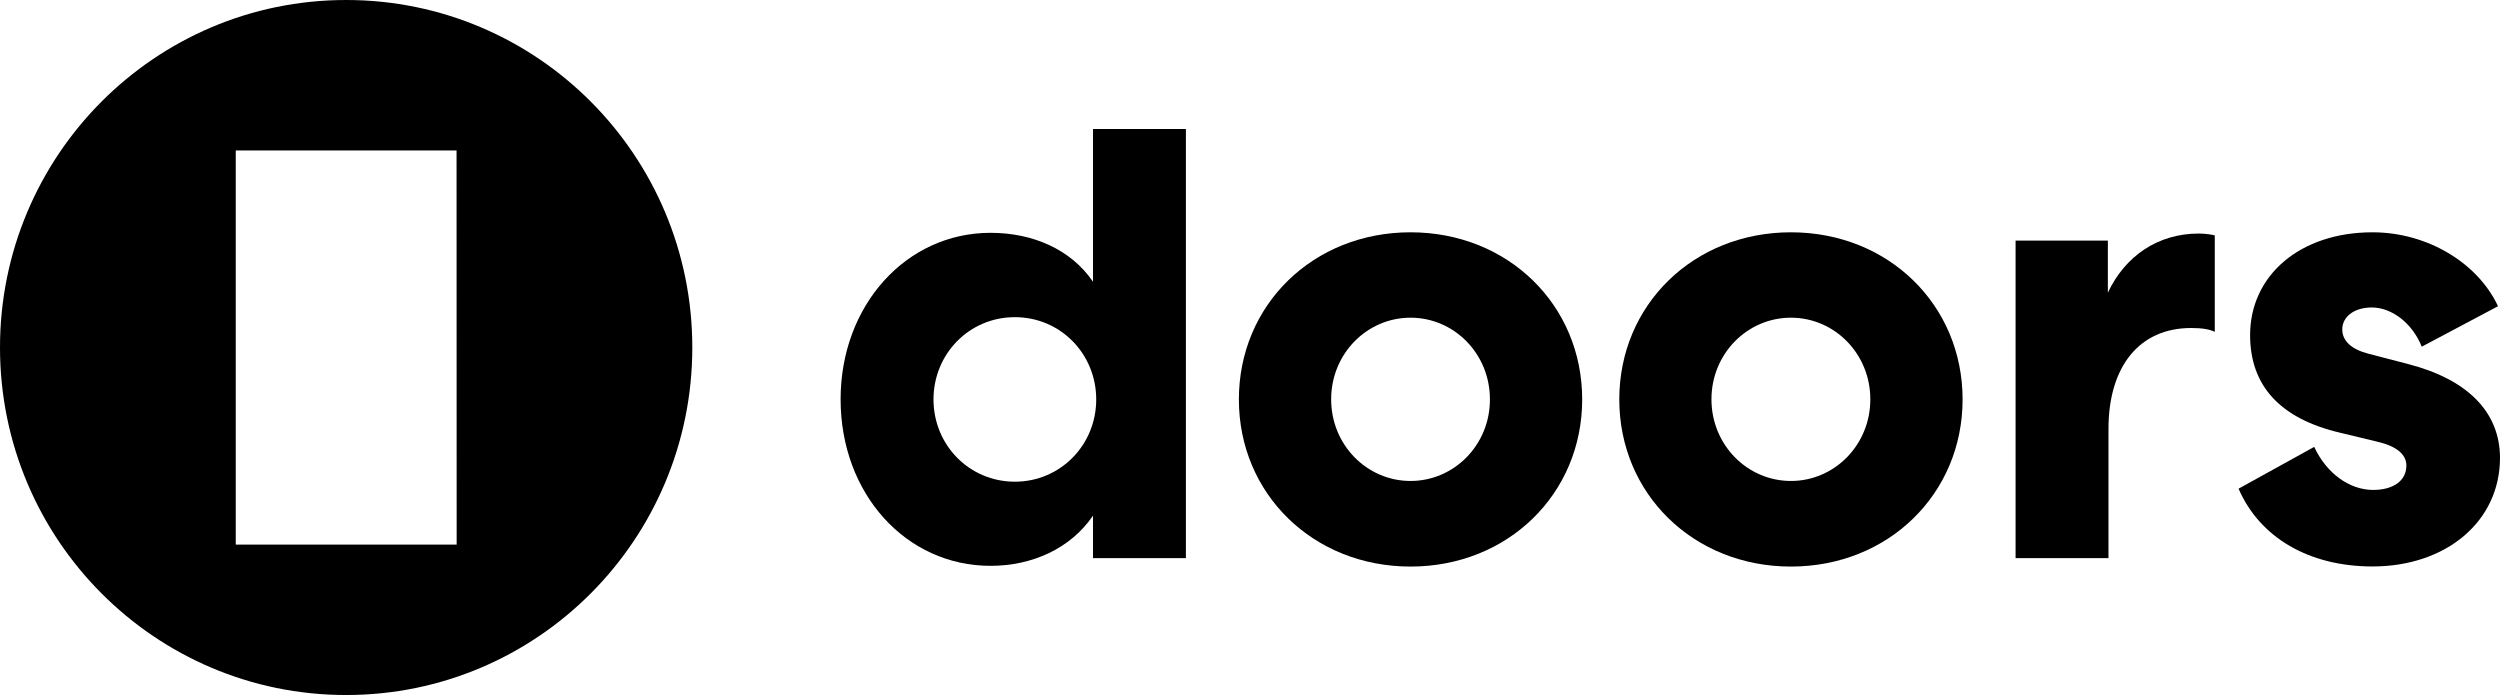 <svg fill="none" viewBox="0 0 482 134" xmlns="http://www.w3.org/2000/svg">
  <path d="M464.311 70.196L456.658 68.206C453.333 67.342 451.59 65.733 451.59 63.502C451.59 61.029 453.934 59.281 457.279 59.281C461.105 59.281 465.072 62.256 466.915 66.839L481.619 59.039C477.673 50.617 467.917 44.787 457.419 44.787C443.456 44.787 433.82 53.089 433.82 64.608C433.82 74.397 439.63 80.73 451.229 83.443L458.401 85.172C462.107 86.036 463.95 87.645 463.95 89.755C463.95 92.73 461.366 94.459 457.54 94.459C452.972 94.459 448.524 91.243 446.181 86.157L431.596 94.218C435.683 103.646 445.179 109.214 457.419 109.214C471.623 109.214 482 100.53 482 88.268C481.98 79.483 475.81 73.171 464.311 70.196Z" fill="black"/>
  <path d="M271.951 44.787C253.18 44.787 238.856 58.778 238.856 77.011C238.856 95.223 253.18 109.234 271.951 109.234C290.723 109.234 305.046 95.223 305.046 77.011C305.046 58.778 290.723 44.787 271.951 44.787ZM271.951 92.73C263.557 92.73 256.646 85.795 256.646 76.99C256.646 68.186 263.557 61.251 271.951 61.251C280.345 61.251 287.257 68.186 287.257 76.99C287.277 85.795 280.345 92.73 271.951 92.73Z" fill="black"/>
  <path d="M210.73 54.315C206.403 47.983 198.99 44.887 190.977 44.887C174.67 44.887 162.069 58.898 162.069 76.99C162.069 95.202 174.67 109.093 190.977 109.093C199.01 109.093 206.403 105.756 210.73 99.424V107.605H228.64V24.865H210.73V54.315ZM195.665 92.87C186.89 92.87 179.979 85.814 179.979 77.01C179.979 68.205 186.89 61.149 195.665 61.149C204.439 61.149 211.351 68.205 211.351 77.01C211.351 85.814 204.419 92.87 195.665 92.87Z" fill="black"/>
  <path d="M406.395 56.425V46.394H388.605V107.605H406.515V82.699C406.515 70.678 412.445 63.24 422.441 63.24C424.545 63.24 426.027 63.481 427.009 63.984V45.389C426.628 45.269 425.286 45.027 423.924 45.027C416.031 45.027 409.72 49.369 406.395 56.425Z" fill="black"/>
  <path d="M345.293 44.787C326.522 44.787 312.198 58.778 312.198 77.011C312.198 95.223 326.522 109.234 345.293 109.234C364.064 109.234 378.388 95.223 378.388 77.011C378.388 58.778 364.064 44.787 345.293 44.787ZM345.293 92.73C336.899 92.73 329.968 85.795 329.968 76.99C329.968 68.186 336.879 61.251 345.293 61.251C353.687 61.251 360.599 68.186 360.599 76.99C360.599 85.795 353.687 92.73 345.293 92.73Z" fill="black"/>
  <path d="M66.739 0C29.875 0 0 29.992 0 67C0 104.008 29.875 134 66.739 134C103.602 134 133.477 104.008 133.477 67C133.477 29.992 103.602 0 66.739 0ZM88.043 104.993H45.453V29.007H88.023L88.043 104.993Z" fill="black"/>
</svg>
